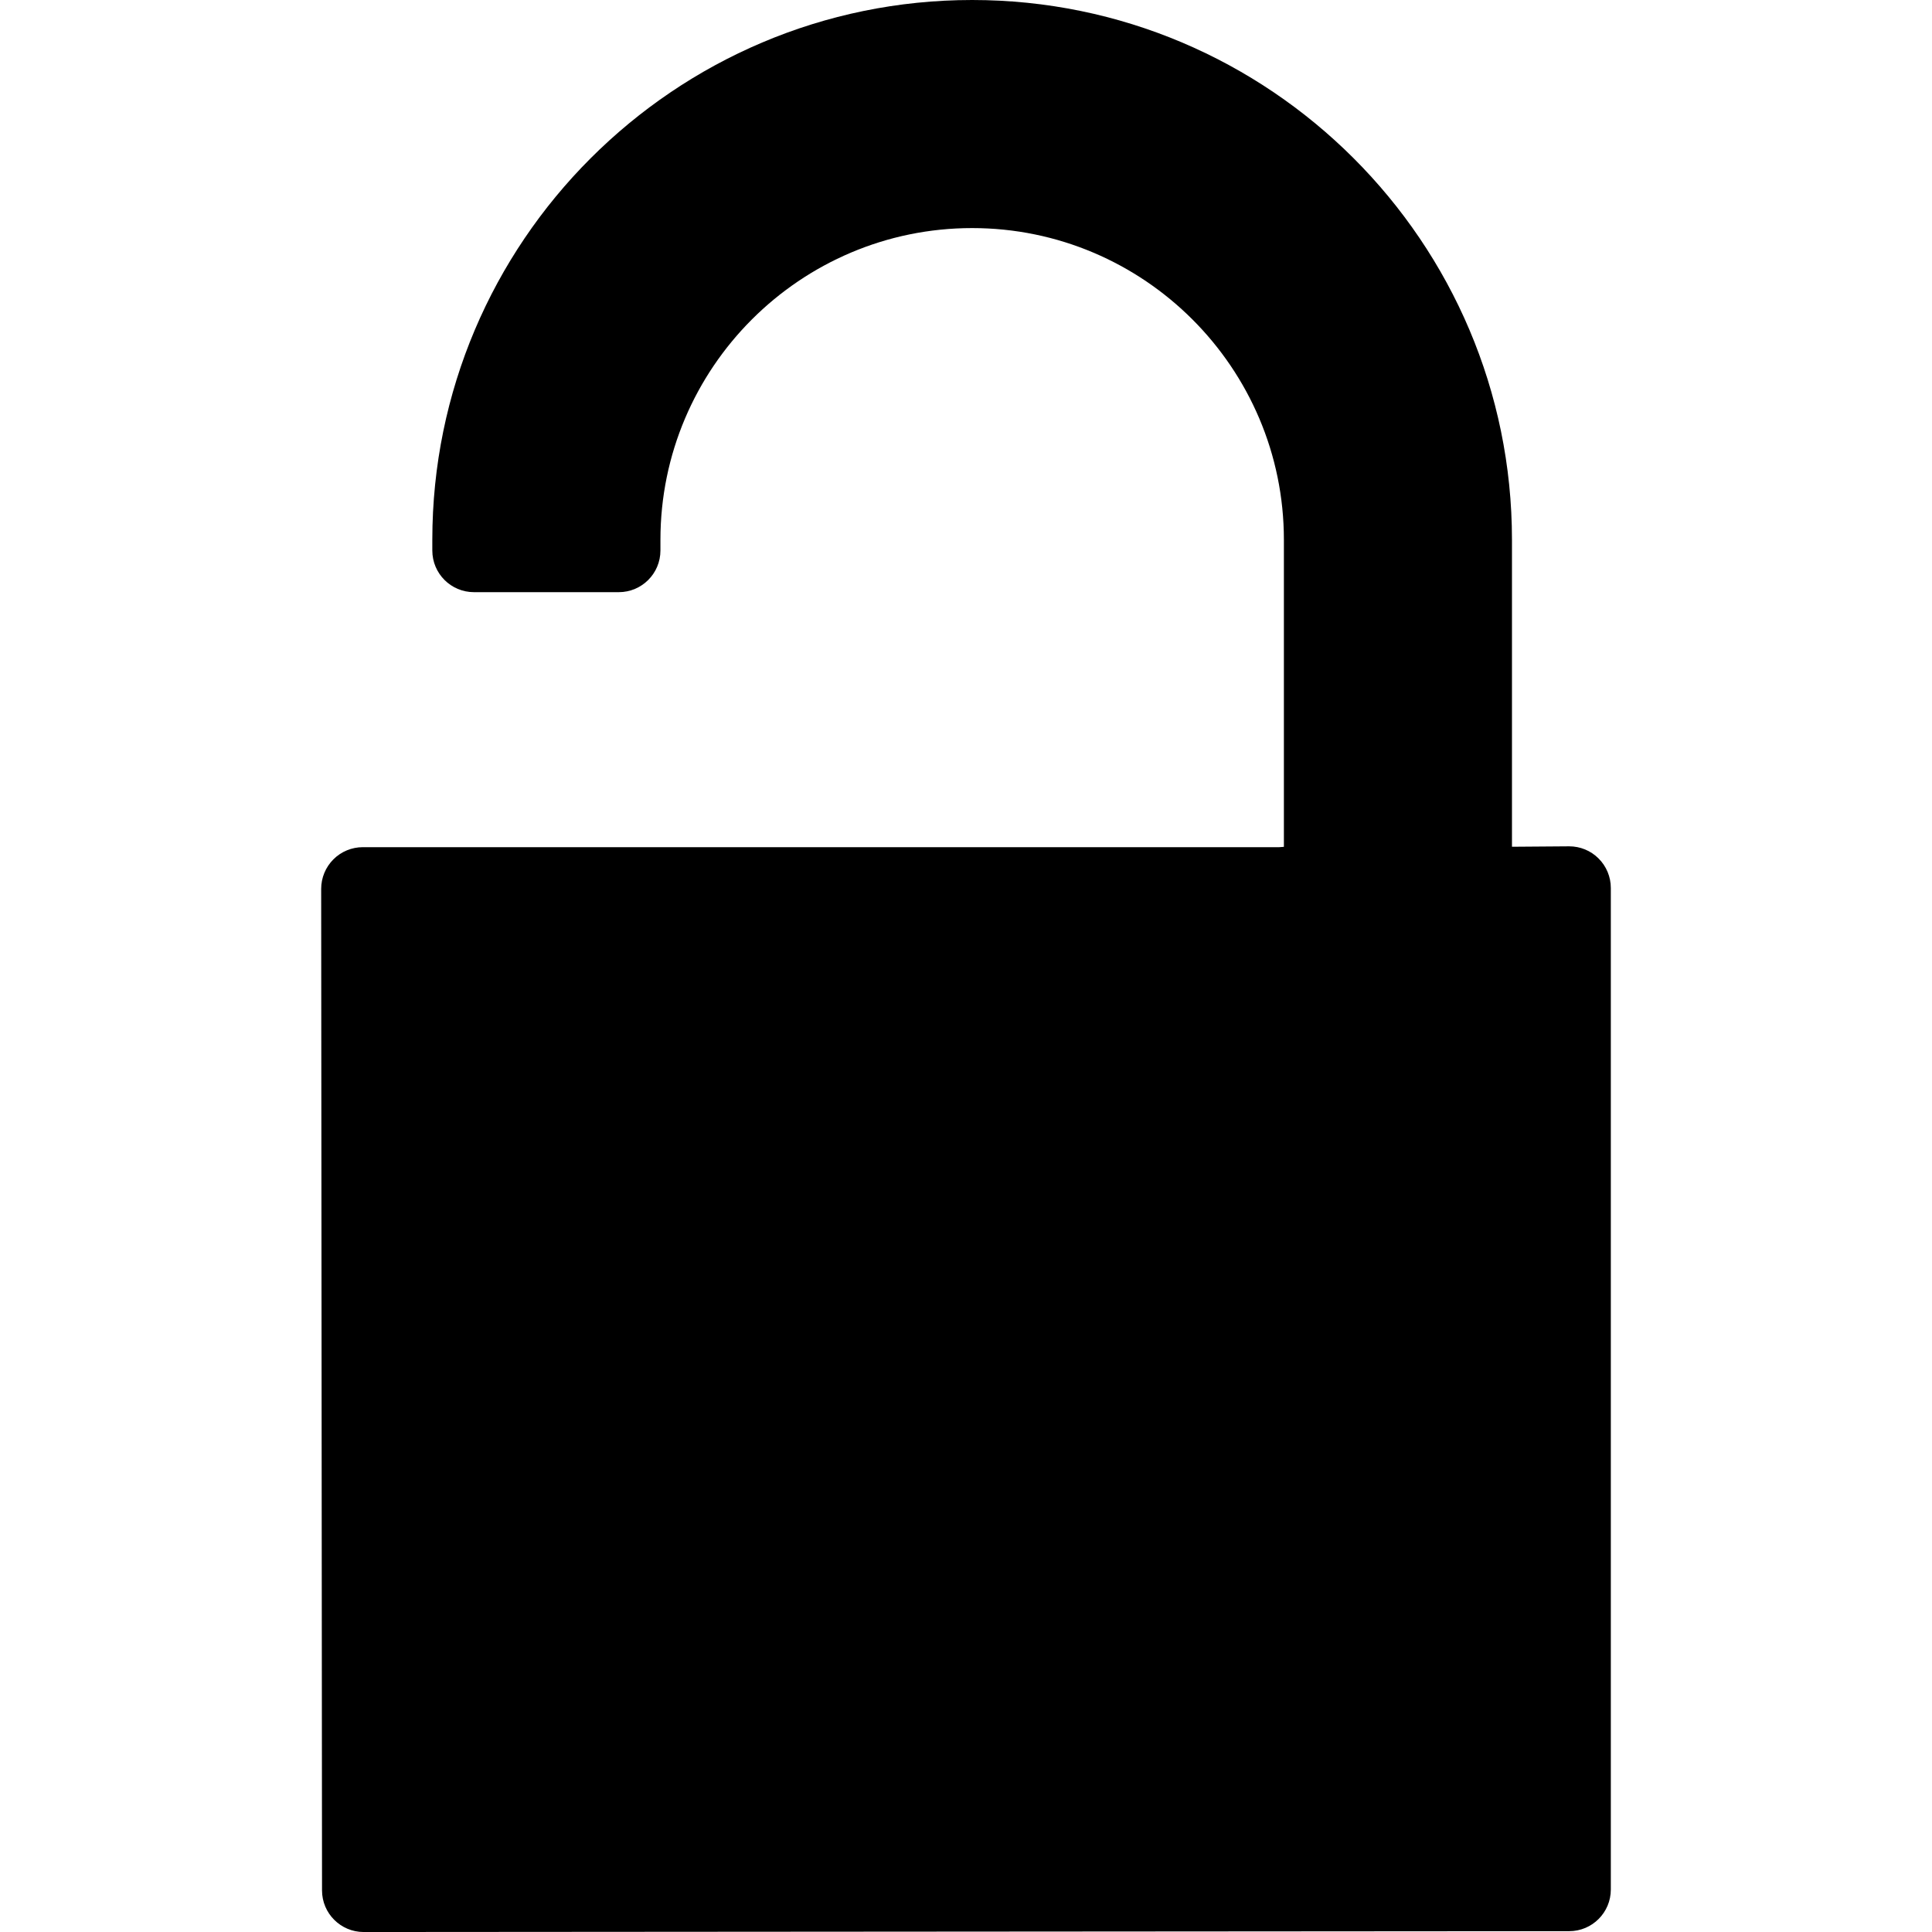 <?xml version="1.0" encoding="iso-8859-1"?>
<!-- Generator: Adobe Illustrator 16.0.0, SVG Export Plug-In . SVG Version: 6.00 Build 0)  -->
<!DOCTYPE svg PUBLIC "-//W3C//DTD SVG 1.1//EN" "http://www.w3.org/Graphics/SVG/1.1/DTD/svg11.dtd">
<svg version="1.1" id="Capa_1" xmlns="http://www.w3.org/2000/svg" xmlns:xlink="http://www.w3.org/1999/xlink" x="0px" y="0px"
	 width="95.314px" height="95.314px" viewBox="0 0 95.314 95.314" style="enable-background:new 0 0 95.314 95.314;"
	 xml:space="preserve">
<g>
	<path d="M78.861,42.349c-0.383-0.384-0.904-0.596-1.445-0.596c-0.004,0-0.01,0-0.016,0l-2.808,0.021V26.632
		C74.592,11.948,62.644,0,47.96,0C33.276,0,21.328,11.948,21.328,26.632v0.528c0,1.135,0.92,2.054,2.054,2.054h7.146
		c1.133,0,2.054-0.919,2.054-2.054v-0.528c0-8.479,6.898-15.38,15.378-15.38c8.48,0,15.38,6.9,15.38,15.38v15.146l-0.231,0.017
		H17.899c-0.543,0-1.067,0.216-1.452,0.602c-0.385,0.387-0.602,0.908-0.602,1.454l0.042,49.411c0,1.134,0.921,2.053,2.054,2.053
		l59.476-0.042c1.133,0,2.052-0.919,2.052-2.054V43.807C79.469,43.26,79.25,42.734,78.861,42.349z"/>
</g>
<g>
</g>
<g>
</g>
<g>
</g>
<g>
</g>
<g>
</g>
<g>
</g>
<g>
</g>
<g>
</g>
<g>
</g>
<g>
</g>
<g>
</g>
<g>
</g>
<g>
</g>
<g>
</g>
<g>
</g>
</svg>
